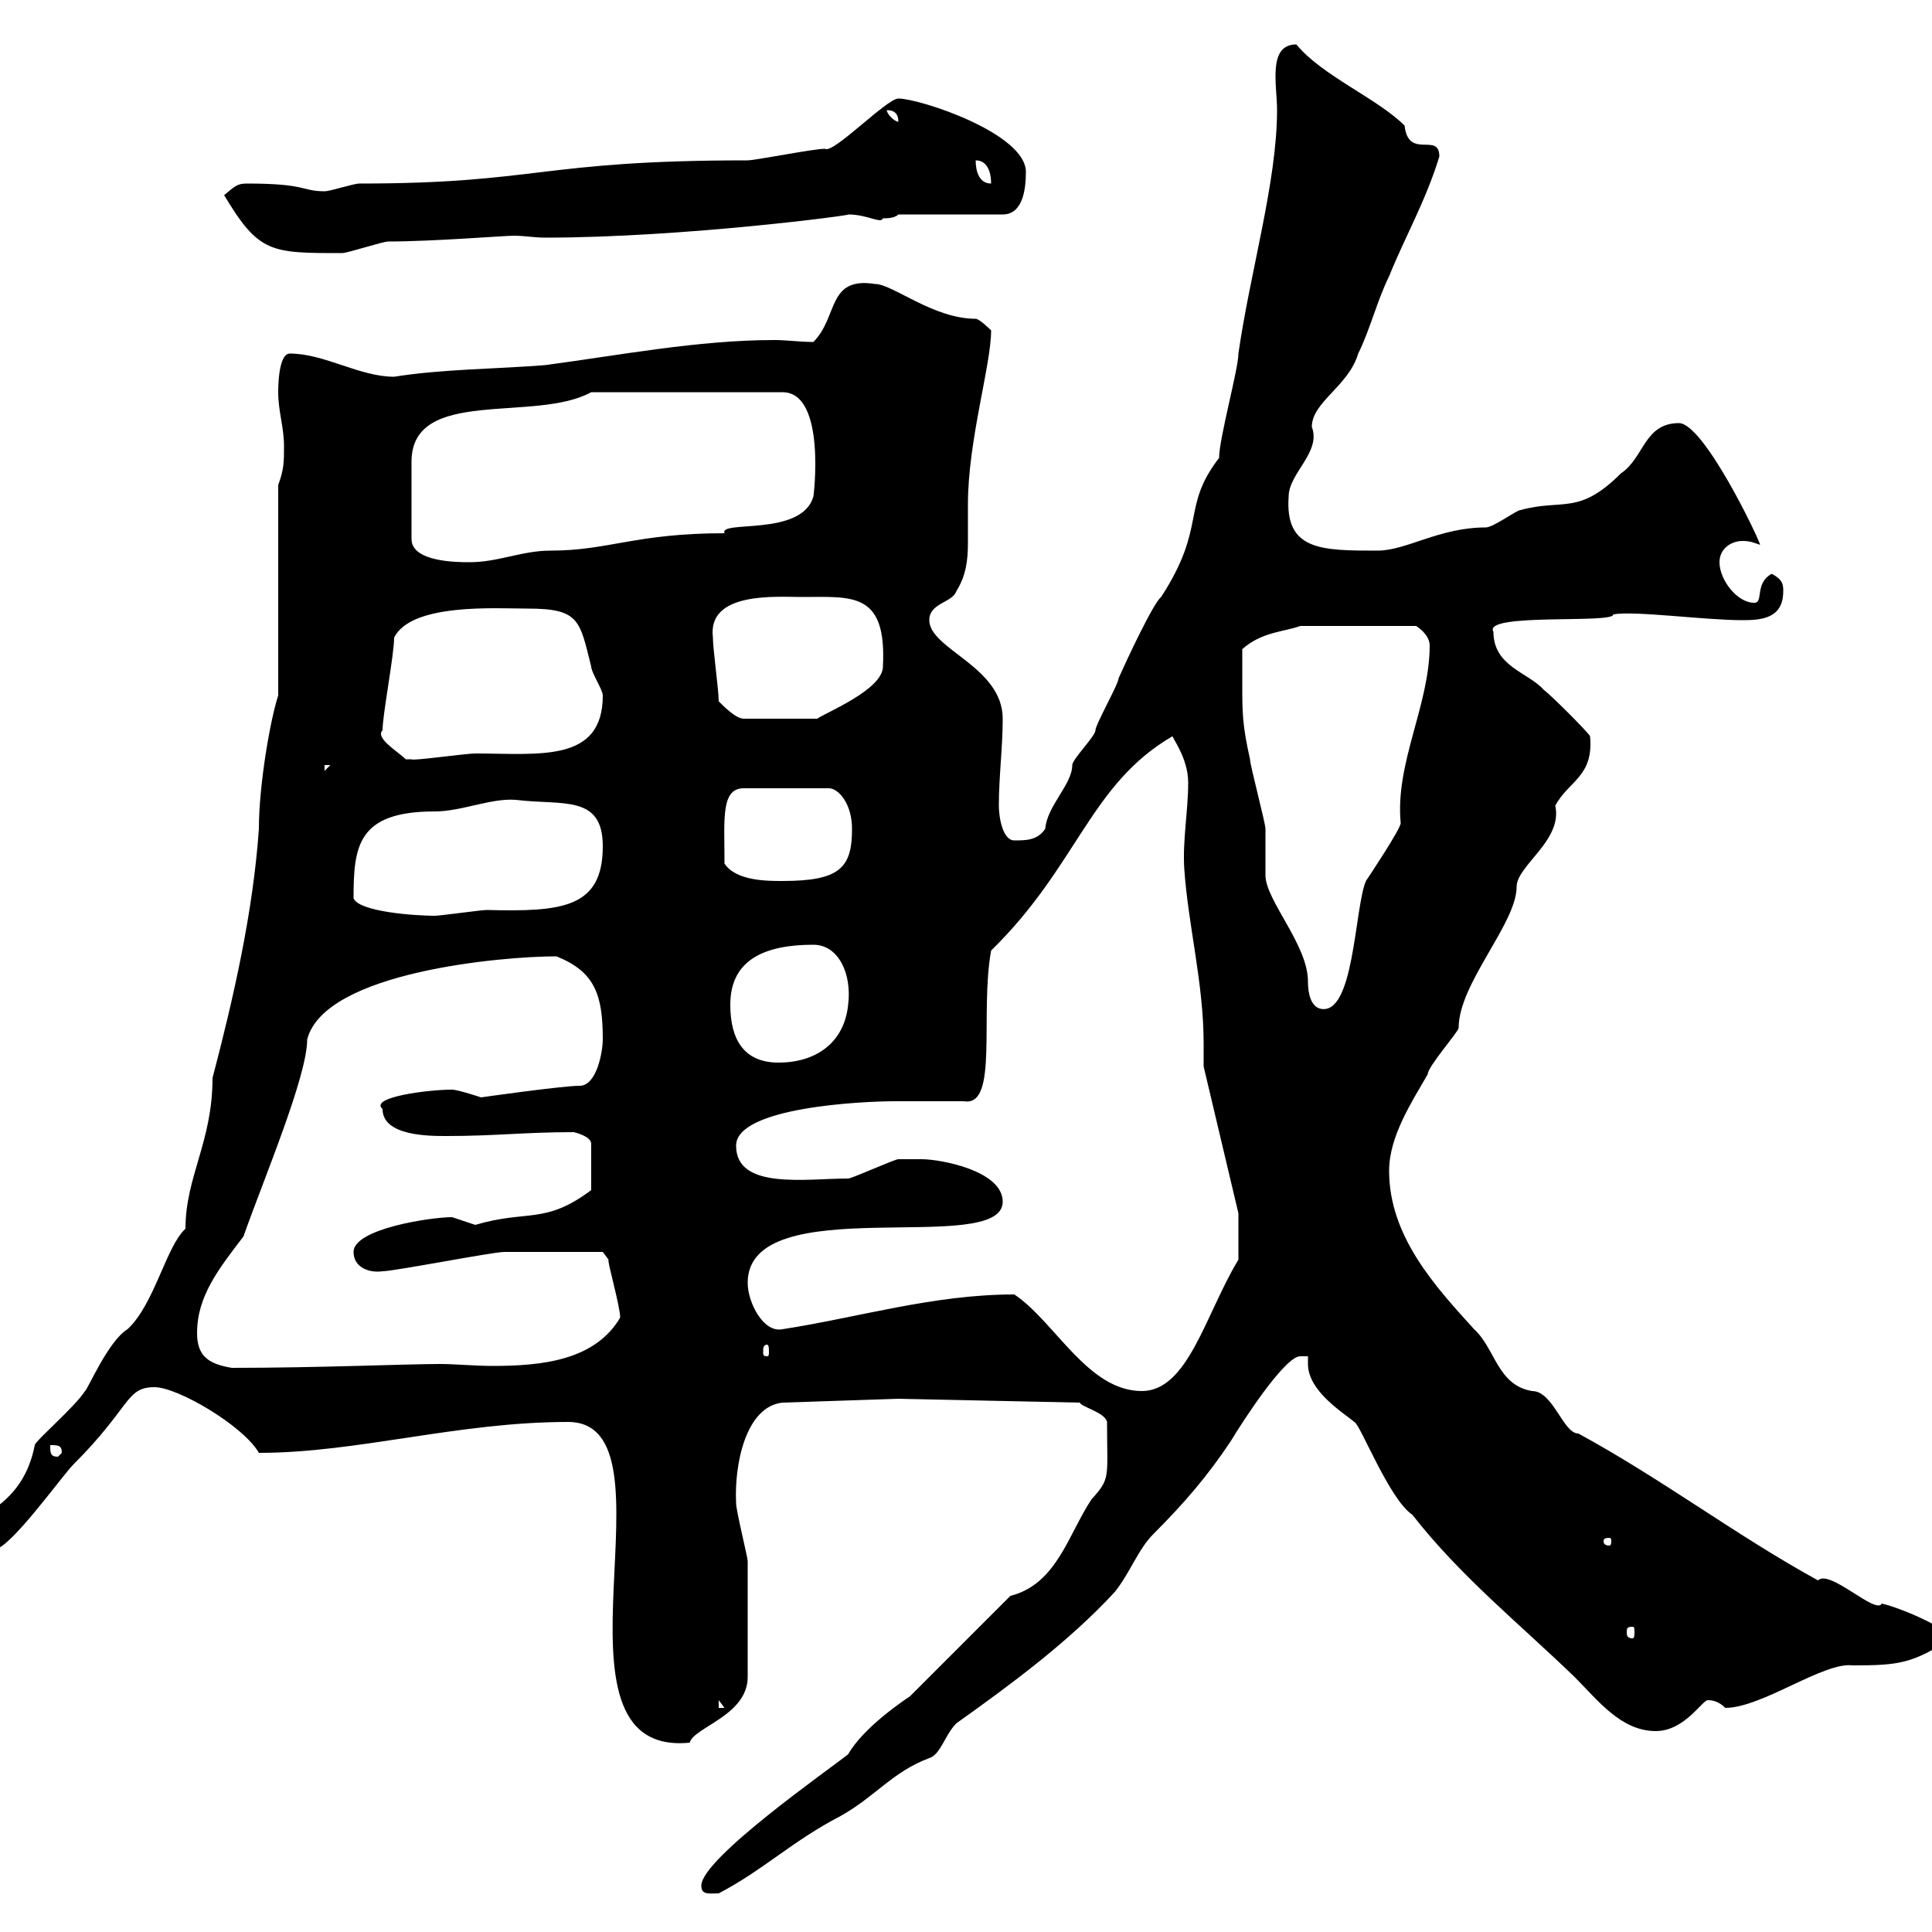 <svg xmlns="http://www.w3.org/2000/svg" xmlns:xlink="http://www.w3.org/1999/xlink" width="300" height="300"><path d="M108.90 292.80C108.90 294.30 110.10 294 111.60 294C118.50 290.40 123 285.90 130.50 282C135.90 279 138.60 275.10 144.30 273C146.10 272.40 146.70 269.40 148.50 267.60C156.90 261.60 165.90 255 173.10 247.20C175.50 244.20 176.70 240.60 179.10 238.20C183.90 233.40 187.50 229.20 191.10 223.80C192.90 220.80 199.50 210.60 201.90 210.60C201.90 210.60 203.10 210.60 203.10 210.60C203.10 211.20 203.10 211.50 203.10 211.80C203.10 216 208.50 219.30 210.30 220.80C211.20 221.10 215.70 232.80 219.30 235.20C226.80 244.80 235.80 252 244.50 260.40C248.10 264 251.70 268.80 257.10 268.80C261.60 268.80 264.30 264 265.20 264C266.10 264 267 264.30 267.90 265.20C273.60 265.20 283.20 258 287.70 258.60C294.90 258.60 297 258.30 303 254.40C302.10 252.60 294.90 249.60 292.20 249C291.30 250.80 284.10 243.60 282.30 245.40C269.70 238.50 258.30 229.80 245.10 222.60C242.70 222.60 241.20 216 237.90 216C232.50 215.10 232.20 209.40 228.90 206.40C222.90 199.80 215.70 192 215.70 181.80C215.70 176.40 219.30 171 221.70 166.80C221.70 165.60 226.50 160.20 226.50 159.60C226.50 152.70 235.50 143.40 235.50 137.70C235.50 134.40 242.70 130.50 241.50 125.10C243.60 121.20 247.50 120.60 246.90 114.30C246.30 113.40 240.90 108 239.70 107.10C237.30 104.40 231.90 103.50 231.90 98.10C230.10 95.10 250.80 96.90 250.50 95.40C253.80 94.80 264.60 96.30 270.60 96.30C273.60 96.30 276.90 96 276.90 91.80C276.90 90.90 276.90 90 275.10 89.10C272.40 90.60 273.90 93.60 272.40 93.60C269.70 93.60 267 90 267 87.30C267 85.20 268.80 84 270.60 84C271.80 84 272.40 84.30 273.30 84.60C273.30 84 264.60 65.70 260.70 65.70C255.30 65.70 255.30 71.10 251.70 73.50C245.10 80.10 242.70 77.40 236.10 79.20C235.50 79.20 231.90 81.90 230.70 81.90C223.50 81.90 218.40 85.50 213.90 85.50C205.20 85.50 199.50 85.50 200.10 77.10C200.10 73.50 205.20 70.20 203.70 66.30C203.70 62.40 209.40 60 210.90 54.90C212.70 51.30 213.90 46.50 215.70 42.90C218.10 36.90 221.40 31.20 223.50 24.30C223.50 20.40 218.70 24.90 218.10 19.50C213.90 15.30 205.20 11.70 201.30 6.90C196.80 6.90 198.30 13.20 198.30 17.10C198.30 28.20 194.10 42.30 192.30 54.90C192.30 57.30 189.30 68.10 189.30 71.10C183.30 78.90 187.50 81.60 180.30 92.70C179.10 93.60 174.90 102.60 173.70 105.30C173.70 106.20 170.10 112.50 170.10 113.40C170.10 114.30 166.50 117.90 166.50 118.80C166.50 121.80 162.60 125.10 162.30 128.70C161.10 130.50 159.30 130.50 157.50 130.50C155.70 130.50 155.10 126.90 155.10 125.10C155.10 120.60 155.70 116.10 155.70 111.60C155.70 103.50 144.30 100.80 144.30 96.30C144.30 93.60 147.90 93.60 148.50 91.80C150 89.40 150.30 87 150.30 84.30C150.30 82.50 150.30 80.70 150.30 78.30C150.30 68.40 153.90 56.70 153.90 51.30C153.90 51.30 152.10 49.50 151.50 49.50C144.90 49.50 138.60 44.10 135.90 44.10C128.40 42.90 130.20 49.20 126.30 53.10C124.20 53.10 122.10 52.80 120.30 52.80C108.30 52.80 96 55.20 84.60 56.70C77.10 57.30 68.70 57.30 61.20 58.50C55.80 58.50 50.40 54.90 45 54.90C43.20 54.90 43.20 60.30 43.20 60.90C43.20 63.90 44.10 66.30 44.10 69.30C44.10 71.70 44.10 72.90 43.20 75.30L43.20 108C42 111.60 40.20 121.80 40.20 128.70C39.30 141.60 36.30 154.80 33 167.40C33 177.30 28.80 182.70 28.80 190.80C25.80 193.50 24 202.50 19.80 206.40C16.80 208.20 13.50 216 13.20 216C11.70 218.40 5.40 223.80 5.40 224.40C3.30 235.20-5.70 234.90-3.60 238.20C-2.70 239.10-1.20 240.60-0.90 240.60C1.50 240.60 9.60 229.20 11.40 227.40C20.40 218.40 19.50 215.40 24 215.40C27.60 215.40 37.80 221.40 40.20 225.60C55.50 225.60 71.10 220.80 88.20 220.80C106.20 220.80 82.80 273 107.10 270.60C107.70 268.20 116.10 266.40 116.10 260.40C116.10 255.30 116.10 245.40 116.10 242.40C116.10 241.80 114.30 234.60 114.30 233.40C114 227.40 115.80 218.40 121.50 217.80L139.50 217.20L167.70 217.80C167.70 218.40 171.60 219.30 171.90 220.80C171.90 229.50 172.50 229.50 169.50 232.80C165.90 238.20 164.10 246 156.90 247.80L141.30 263.40C140.40 264 134.10 268.20 131.70 272.40C128.70 274.80 108.90 288.60 108.90 292.80ZM111.60 264L112.50 265.20L111.60 265.20ZM253.50 252.60C253.80 252.60 253.80 252.90 253.80 253.50C253.80 253.80 253.80 254.40 253.50 254.40C252.60 254.40 252.60 253.80 252.60 253.50C252.60 252.90 252.60 252.60 253.50 252.60ZM249.90 238.80C250.20 238.80 250.20 239.10 250.20 239.40C250.20 239.40 250.20 240 249.90 240C249 240 249 239.40 249 239.40C249 239.10 249 238.80 249.90 238.80ZM7.80 224.40C9 224.40 9.60 224.40 9.60 225.60L9 226.20C7.80 226.20 7.80 225.60 7.80 224.40ZM157.50 201C144.90 201 133.20 204.60 121.50 206.40C118.50 207 116.10 202.20 116.10 199.20C116.10 184.50 155.70 195.30 155.70 186.60C155.70 181.80 146.10 180 143.10 180C142.50 180 139.50 180 139.50 180C138.90 180 132.30 183 131.70 183C125.10 183 114.30 184.80 114.30 177.90C114.30 171.90 134.10 171 138.90 171C142.50 171 146.10 171 149.70 171C155.10 171.90 152.10 157.50 153.90 147.60C167.40 134.40 169.20 121.80 182.10 114.30C181.80 114.30 184.50 117.60 184.50 121.50C184.50 126 183.60 130.50 183.90 135C184.50 143.70 186.90 152.70 186.90 162C186.90 163.50 186.90 164.70 186.90 165.60L192.30 188.40L192.30 195.60C187.20 204 184.50 216 177.30 216C168.90 216 163.80 205.20 157.50 201ZM30.60 207C30.60 201.30 33.90 197.10 37.80 192C41.10 182.70 47.70 167.10 47.70 161.40C50.40 150.90 78 148.50 86.40 148.50C92.40 150.90 93.60 154.50 93.60 161.40C93.60 163.20 92.70 168.60 90 168.60C87.30 168.60 74.70 170.40 74.70 170.40C74.70 170.40 71.10 169.20 70.20 169.20C66.30 169.20 57.30 170.40 59.40 172.20C59.40 176.40 66.60 176.40 69.30 176.40C77.10 176.40 81.30 175.80 89.10 175.80C89.10 175.80 91.80 176.40 91.80 177.60L91.80 184.80C84.60 190.20 81.90 187.80 73.80 190.20C73.80 190.20 70.20 189 70.20 189C66.90 189 54.90 190.80 54.90 194.40C54.90 196.80 57.30 197.70 59.40 197.40C61.20 197.40 76.50 194.40 78.30 194.40C82.80 194.40 90.60 194.40 93.60 194.40L94.50 195.60C94.20 195.60 96.30 202.80 96.30 204.60C92.40 211.20 84.30 212.10 76.50 212.10C73.80 212.10 70.50 211.80 68.40 211.80C63 211.80 49.50 212.40 36 212.40C32.40 211.80 30.60 210.60 30.60 207ZM119.10 208.80C119.40 208.80 119.40 209.40 119.40 210C119.40 210.30 119.40 210.60 119.10 210.60C118.50 210.60 118.50 210.30 118.50 210C118.50 209.40 118.50 208.80 119.10 208.80ZM113.40 156C113.40 148.80 119.10 146.70 126.30 146.70C130.20 146.70 132.30 151.20 131.70 156C131.10 162 126.60 165 120.90 165C115.50 165 113.40 161.40 113.40 156ZM192.90 106.20C192.90 105.30 192.90 101.70 192.90 100.80C195.90 98.10 199.50 98.10 201.90 97.20L219.90 97.20C221.70 98.40 222 99.60 222 100.20C222 109.50 216.60 118.50 217.50 127.80C217.50 128.70 212.70 135.90 212.10 136.80C210.30 141 210.30 158.10 204.90 156.60C203.10 156 203.10 153 203.10 152.40C203.10 146.70 196.50 139.80 196.50 135.90C196.50 135 196.50 129.60 196.50 128.70C196.50 127.80 194.10 118.80 194.10 117.90C192.90 112.50 192.90 110.70 192.90 106.20ZM54.90 139.50C54.90 131.40 55.50 126 67.50 126C71.70 126 76.20 123.90 80.10 124.20C87.30 125.10 93.60 123.30 93.60 131.40C93.60 141 87.30 141.60 75.60 141.30C74.70 141.30 68.40 142.20 67.50 142.20C64.50 142.20 55.80 141.60 54.90 139.50ZM112.50 134.10C112.50 127.20 111.90 122.40 115.50 122.40L128.70 122.40C130.20 122.40 132.30 124.80 132.30 128.70C132.30 134.70 130.50 136.80 121.50 136.80C119.10 136.80 114.30 136.80 112.50 134.10ZM50.40 118.80L51.30 118.80L50.40 119.70ZM59.40 113.40C59.40 111 61.20 101.70 61.20 99C63.90 93.60 77.10 94.50 81.90 94.50C90 94.50 90 96.30 91.80 103.50C91.80 104.40 93.60 107.10 93.60 108C93.60 118.50 83.70 117 73.80 117C72.30 117 63.90 118.20 63.90 117.90C63.90 117.90 63 117.90 63 117.90C61.80 116.70 58.20 114.60 59.40 113.40ZM111.60 108.90C111.60 107.10 110.70 100.80 110.70 99C109.80 91.80 120.60 92.70 124.50 92.70C132.30 92.70 137.70 91.80 137.10 103.50C137.10 107.10 128.10 110.70 126.90 111.60L115.50 111.60C114.30 111.60 112.50 109.80 111.60 108.90ZM91.80 60.90L121.50 60.90C128.40 60.90 126.30 77.40 126.30 77.10C124.50 83.40 111.60 80.70 112.50 82.80C98.70 82.80 94.50 85.50 85.50 85.50C81 85.50 77.40 87.30 72.90 87.30C71.10 87.30 63.90 87.30 63.90 83.70L63.90 71.70C63.90 60 83.10 65.70 91.80 60.90ZM34.80 30.30C40.20 39.30 42 39.30 53.10 39.30C54 39.30 59.40 37.50 60.30 37.50C67.20 37.50 78.30 36.60 79.80 36.60C81.30 36.60 83.10 36.90 84.60 36.90C106.20 36.90 133.20 33.30 131.70 33.30C134.70 33.30 136.80 34.80 137.10 33.90C137.70 33.90 138.90 33.90 139.50 33.30L155.70 33.30C158.70 33.30 159.30 29.70 159.30 26.70C159.30 20.70 142.80 15.30 139.50 15.30C137.70 15.30 129.30 24 128.10 23.10C126.30 23.10 117.30 24.90 116.10 24.90C83.70 24.90 83.70 28.50 55.80 28.50C54.90 28.50 51.30 29.70 50.40 29.70C46.80 29.70 47.70 28.50 38.40 28.50C36.90 28.50 36.60 28.80 34.80 30.30ZM151.50 24.90C153.30 24.90 153.90 26.70 153.90 28.50C152.10 28.50 151.50 26.70 151.50 24.90ZM137.70 17.10C138.90 17.10 139.50 17.70 139.50 18.90C138.90 18.90 137.70 17.70 137.70 17.10Z"/></svg>
